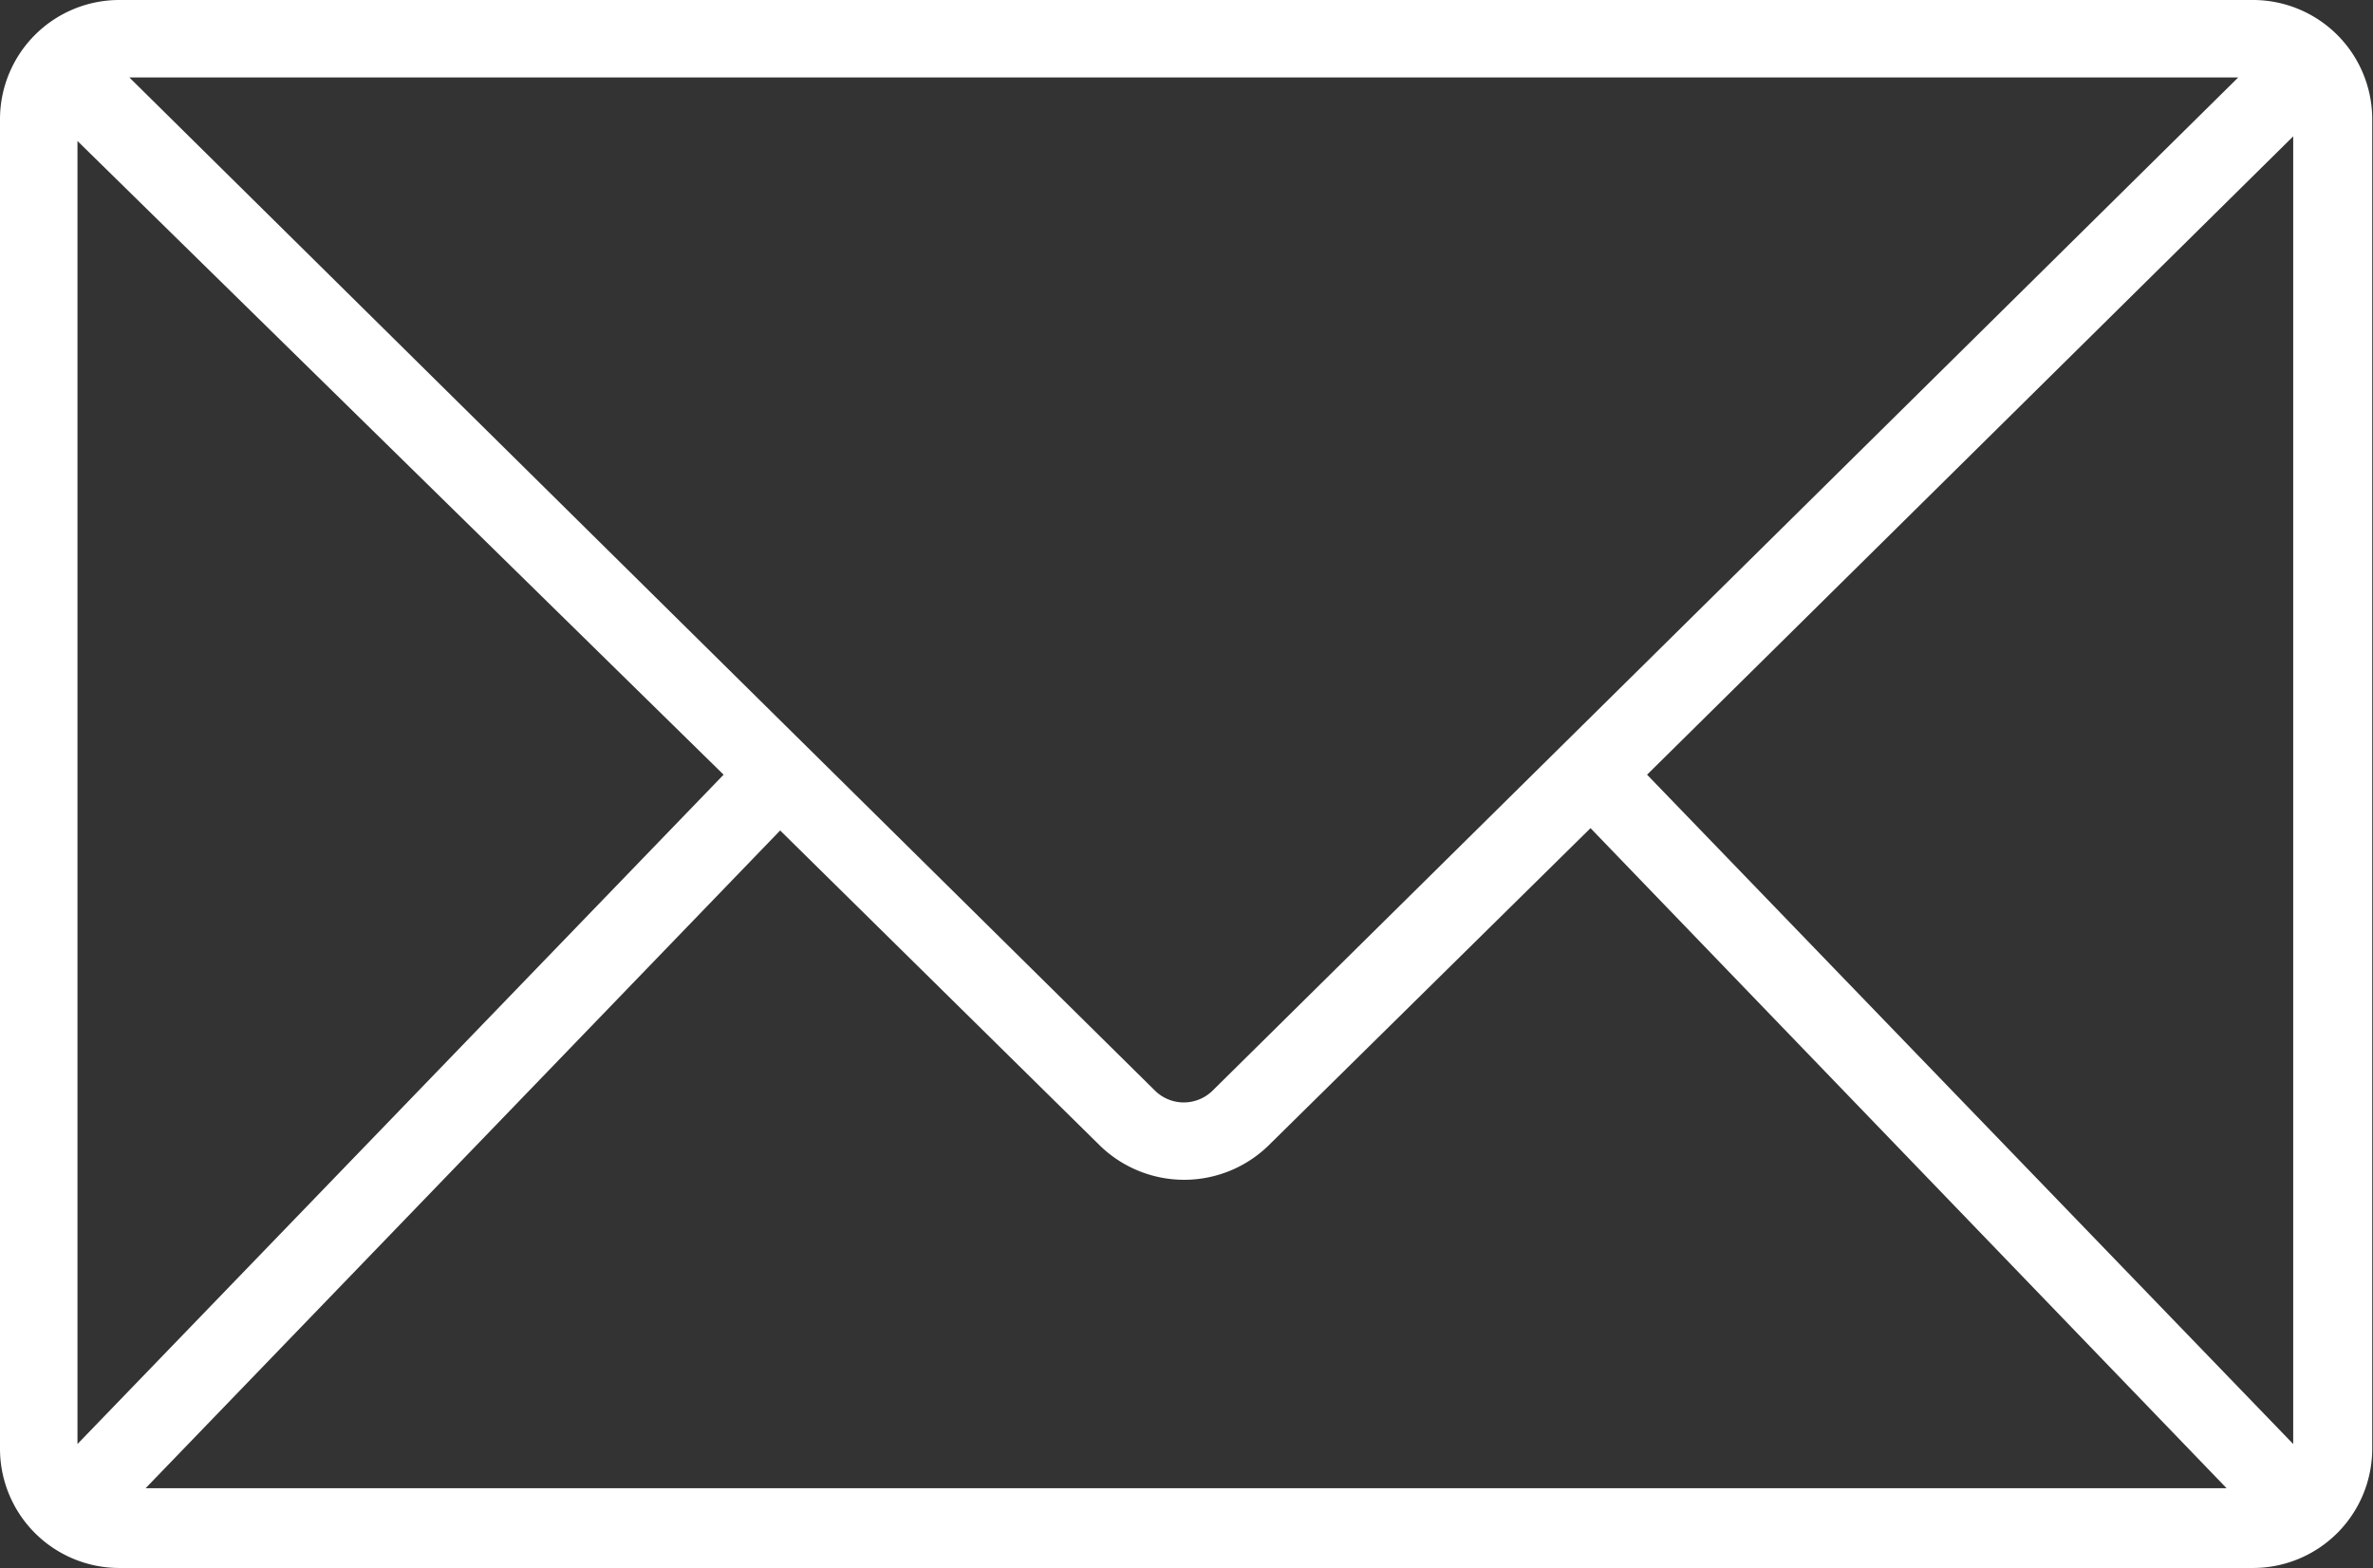 <svg xmlns="http://www.w3.org/2000/svg" viewBox="0 0 30.63 20.24"><rect x="0" y="0" width="30.63" height="20.24" fill="#333333" stroke="none"/><defs><style>.cls-1{fill:#fff;}</style></defs><title>email-icon-white</title><g id="Layer_2" data-name="Layer 2"><g id="Dark_Blue" data-name="Dark Blue"><path id="_01" data-name="01" class="cls-1" d="M29.09,0H1.53A1.54,1.54,0,0,0,0,1.53V18.71a1.54,1.54,0,0,0,1.53,1.53H29.09a1.54,1.54,0,0,0,1.53-1.53V1.53A1.54,1.54,0,0,0,29.09,0ZM15.65,14.08a.53.53,0,0,1-.74,0L1.67,1H28.89ZM9.34,10,1,18.64V1.82Zm.73.72,4.13,4.07a1.56,1.56,0,0,0,2.17,0l4.16-4.1,8.21,8.52H1.88ZM21.26,10,29.6,1.76V18.64Z"/></g></g></svg>